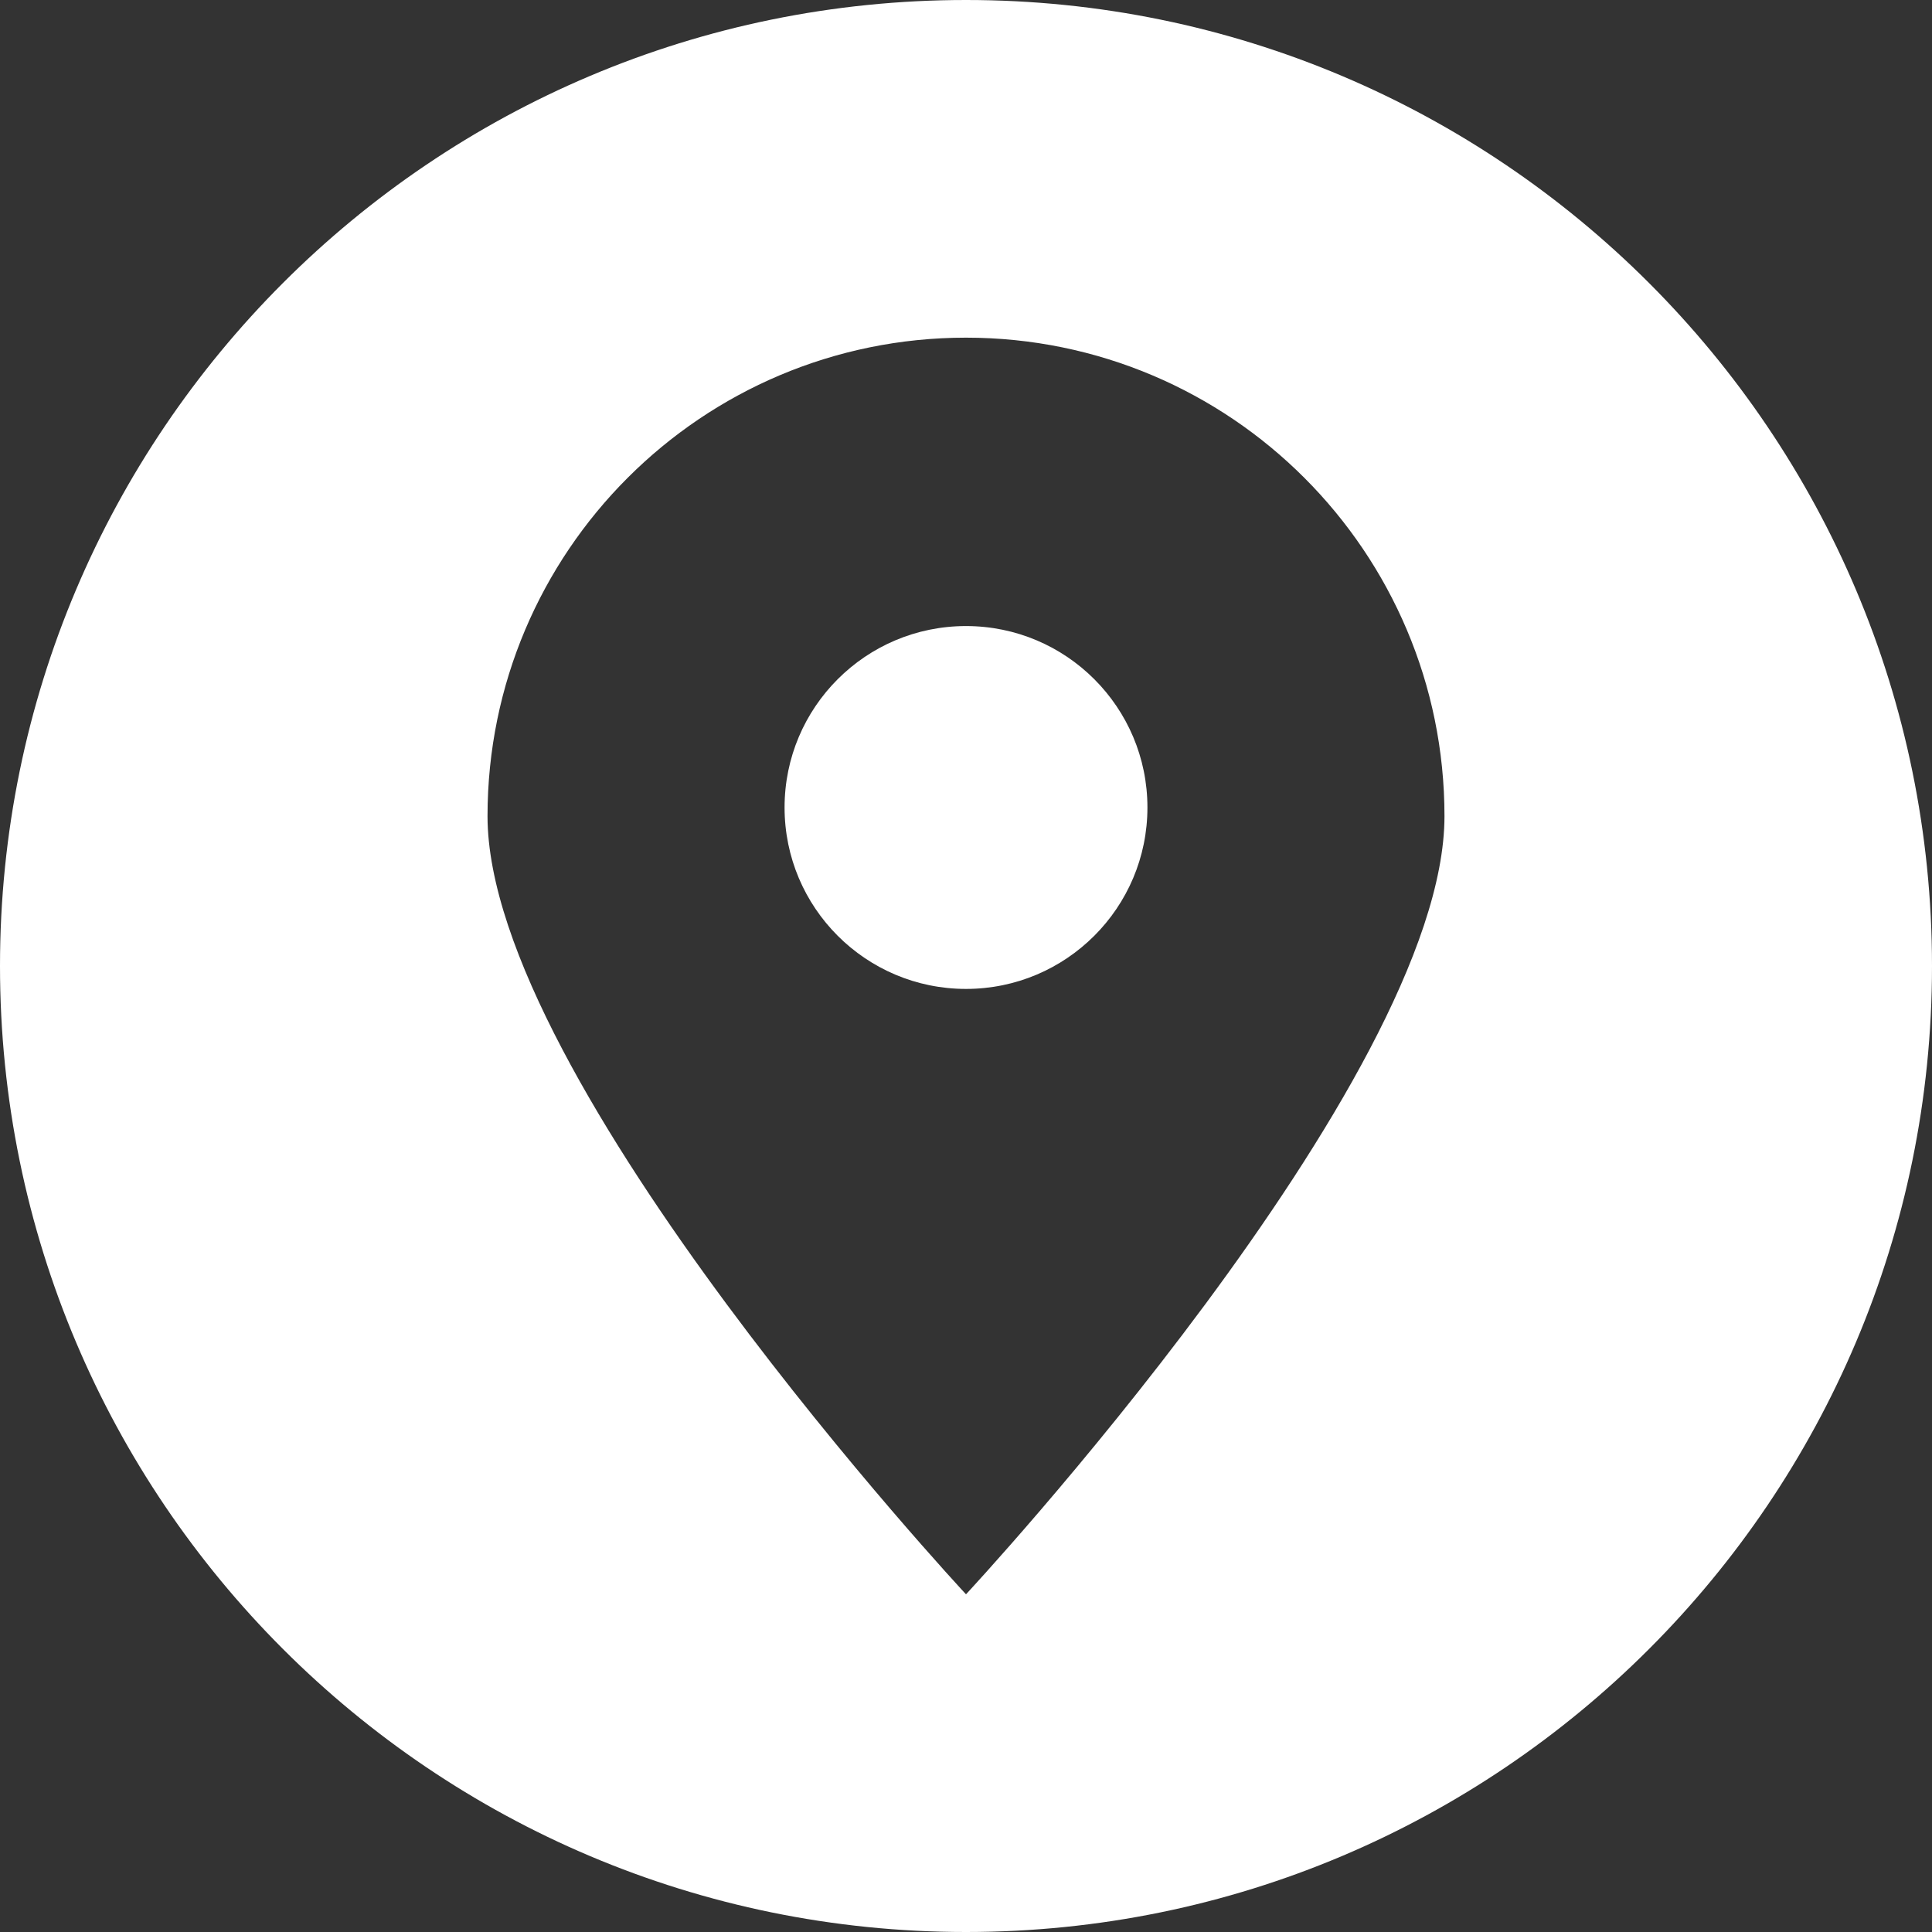<svg width="44" height="44" viewBox="0 0 44 44" fill="none" xmlns="http://www.w3.org/2000/svg">
<rect x="0" y="0" width="44" height="44" fill="#333333" stroke="none"/>
<g clip-path="url(#clip0_1385_467)">
<path fill-rule="evenodd" clip-rule="evenodd" d="M22 44C9.852 44 0 34.148 0 22C0 9.852 9.852 0 22 0C34.148 0 44 9.852 44 22C44 34.148 34.148 44 22 44ZM22 7.69C28.018 7.69 32.897 12.569 32.897 18.587C32.897 24.605 22 36.309 22 36.309C22 36.309 11.103 24.605 11.103 18.587C11.103 12.569 15.982 7.69 22 7.69ZM22 14.258C24.282 14.258 26.132 16.108 26.132 18.39C26.132 20.672 24.282 22.522 22 22.522C19.718 22.522 17.868 20.672 17.868 18.39C17.868 16.108 19.718 14.258 22 14.258Z" fill="white"/>
</g>
<defs>
<clipPath id="clip0_1385_467">
<rect width="44" height="44" fill="white"/>
</clipPath>
</defs>
</svg>
